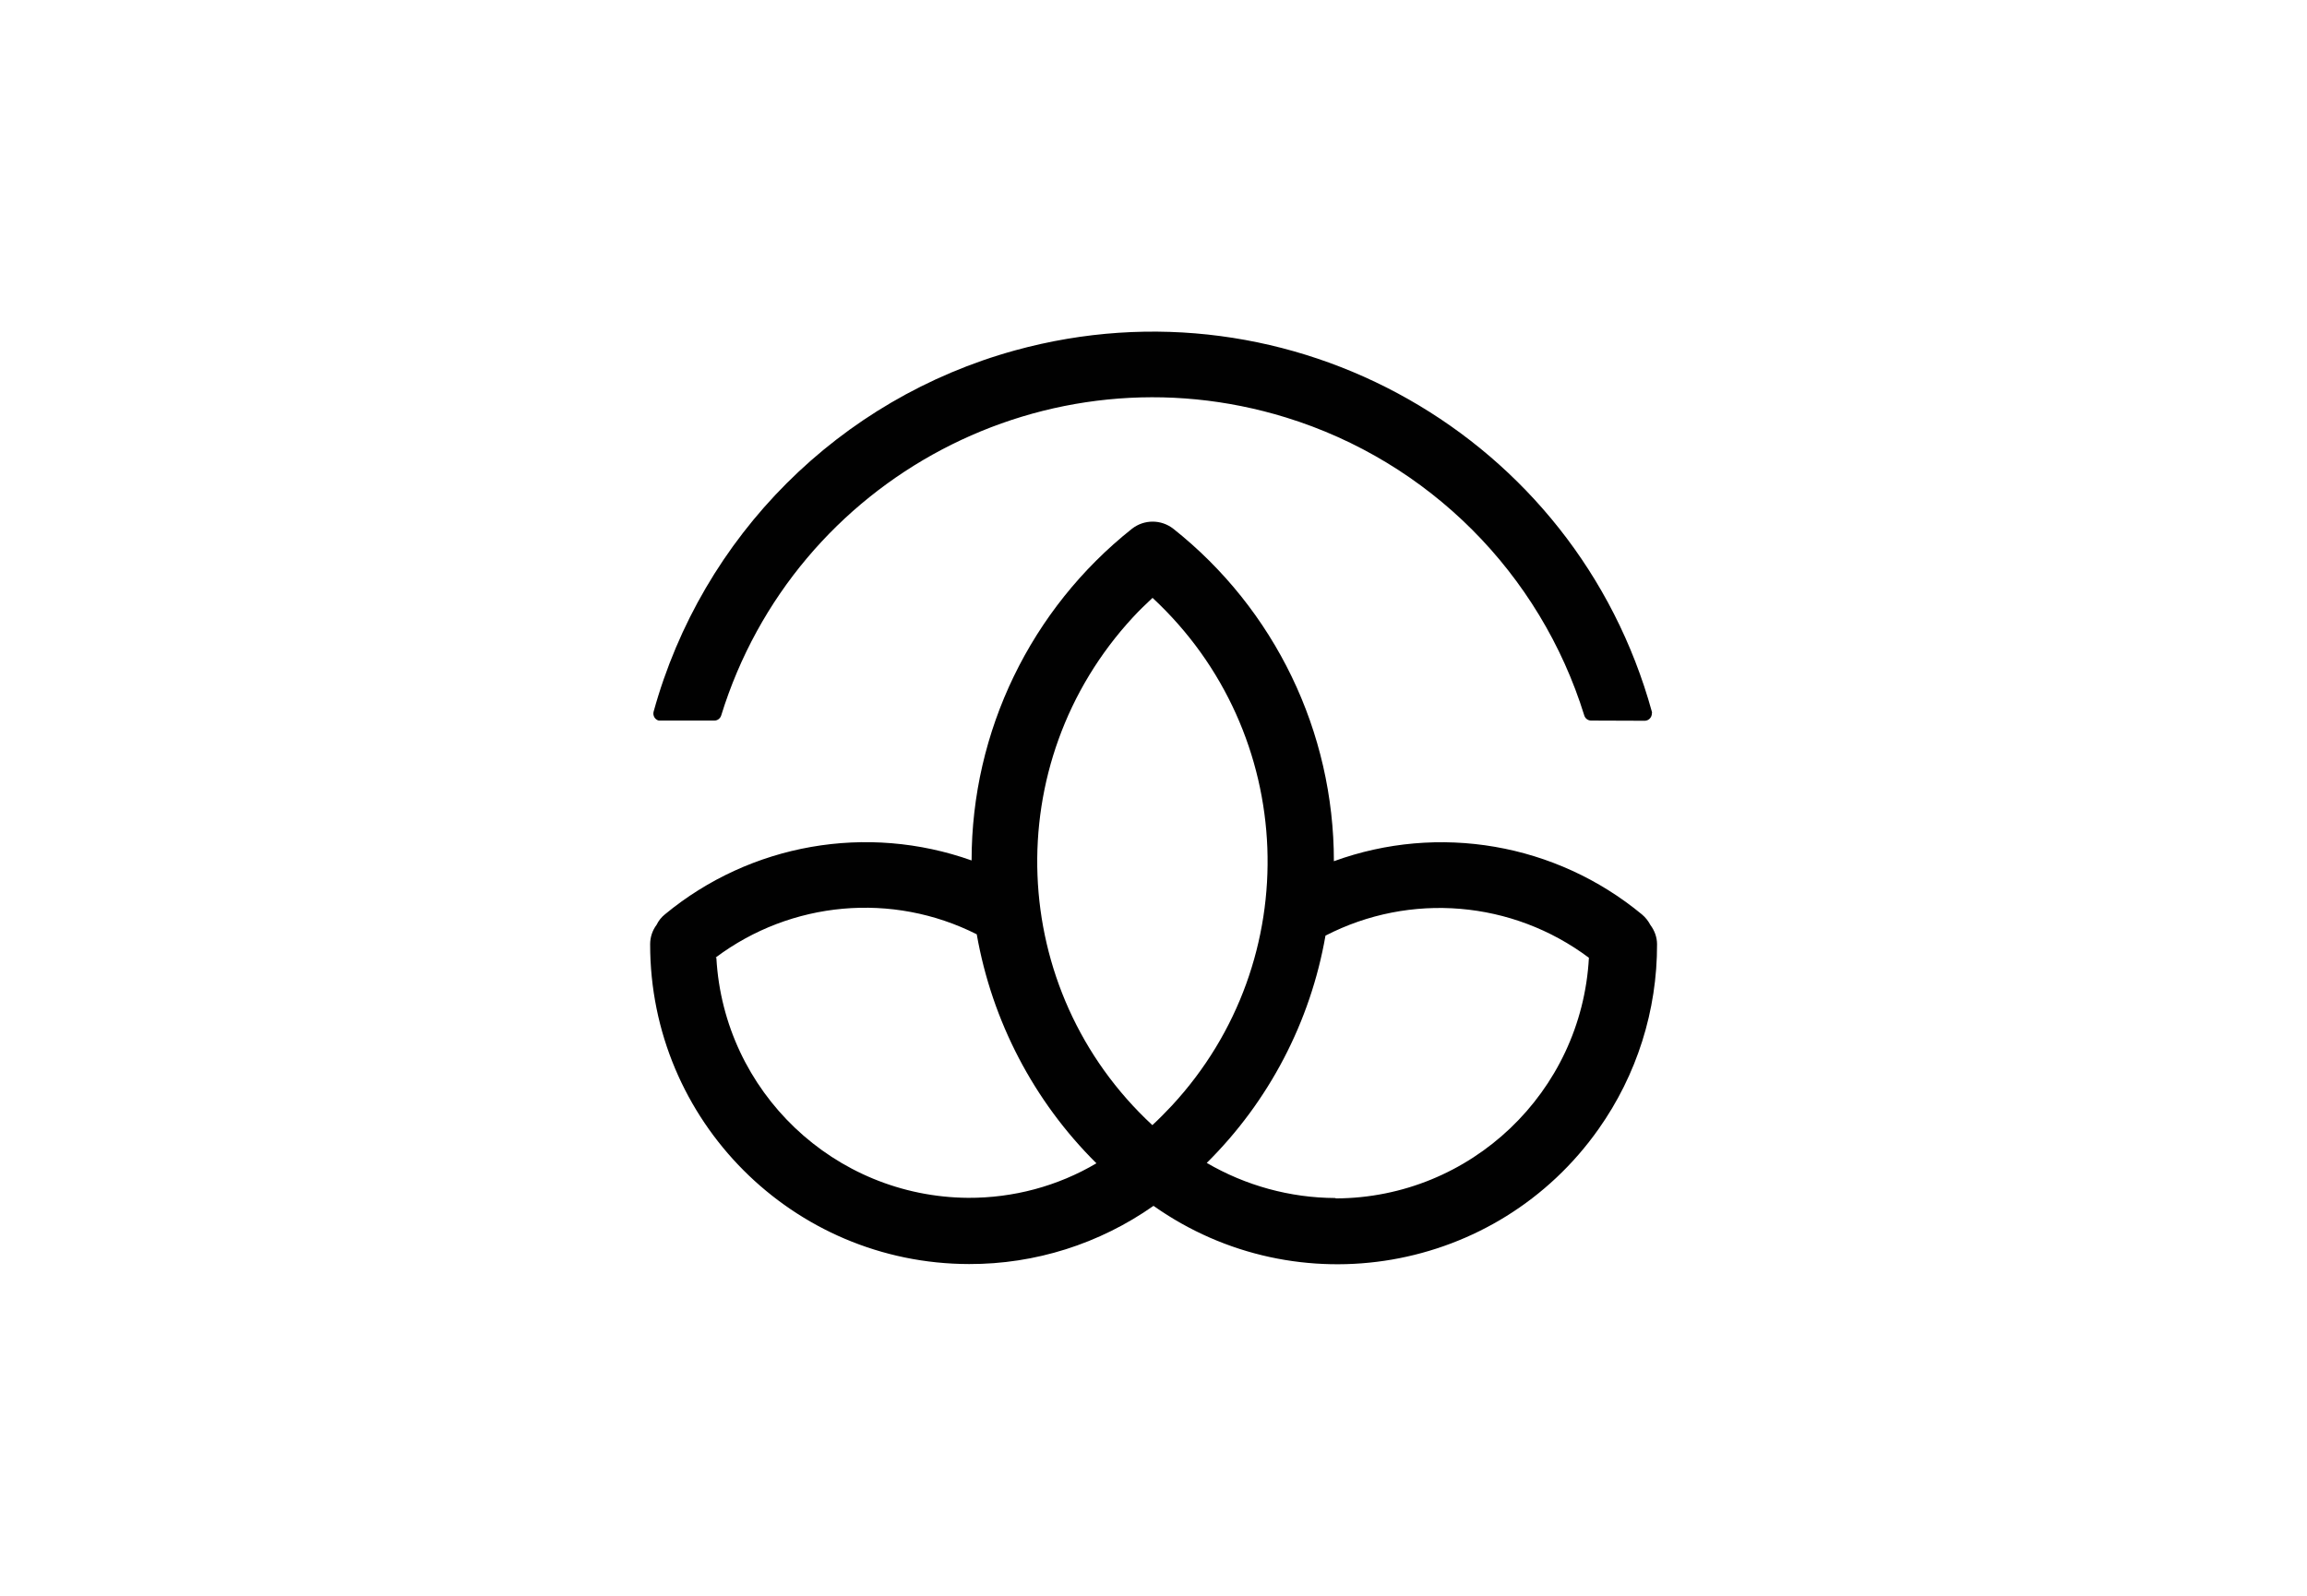 <?xml version="1.0" encoding="utf-8"?>
<!-- Generator: Adobe Illustrator 25.4.1, SVG Export Plug-In . SVG Version: 6.00 Build 0)  -->
<svg version="1.2" baseProfile="tiny-ps" id="mudita"
	 xmlns="http://www.w3.org/2000/svg" xmlns:xlink="http://www.w3.org/1999/xlink" viewBox="0 0 1208.6 836.4" xml:space="preserve">
<title>Mudita</title>
<g id="mudita">
	<path fill="#010101" d="M864.6,484.7c-1.1-2.1-2.6-4-4.4-5.5c-45.1-37.3-106.5-47.9-161.4-27.9c0-67.9-30.9-132-84.1-174.2
		c-6.4-5-15.3-5-21.7,0c-53,42.1-84,106.1-84,173.8c-54.8-19.5-115.8-8.8-160.6,28.2c-1.9,1.5-3.4,3.4-4.4,5.5
		c-2.2,2.9-3.4,6.5-3.4,10.2c-0.1,92.4,74.7,167.5,167.1,167.6c34.6,0.1,68.3-10.6,96.6-30.5c75.5,53.3,180,35.2,233.2-40.3
		c20-28.3,30.7-62.1,30.6-96.8C868.1,491.2,866.8,487.6,864.6,484.7z M507.2,627.7c-70.2-0.5-128-55.6-131.9-125.7l-0.4-0.2
		c39.6-29.7,92.6-34.5,136.8-12.2c8,45.5,29.9,87.5,62.7,120C554.1,621.6,530.9,627.8,507.2,627.7z M603.7,589.6
		c-76.3-70.7-80.8-189.8-10.1-266.2l0.1-0.1c3.2-3.5,6.6-6.7,10.1-10c76.2,70.7,80.8,189.8,10.1,266.1
		C610.5,583,607.2,586.4,603.7,589.6z M699.9,628l-0.4-0.2c-23.7-0.1-46.9-6.5-67.3-18.4c32.6-32.3,54.3-73.9,62.2-119.1
		c44.4-22.9,98-18.4,138,11.6C828.6,572.3,770.5,627.7,699.9,628z"/>
	<path fill="#010101" d="M345.1,377.6h29.2c1.6,0,3-1.1,3.5-2.6c38.6-124.9,171.1-194.8,296-156.2C748.5,241.9,806.9,300.4,830,375
		c0.5,1.5,1.8,2.5,3.4,2.6l28.4,0.1c2-0.1,3.6-1.8,3.6-3.9c0.1-0.3,0.1-0.5,0-0.8c-39.8-144.4-189.1-229.2-333.6-189.4
		c-92.1,25.4-164,97.3-189.4,189.4C341.9,375,343.1,377.1,345.1,377.6z"/>
</g>
</svg>
